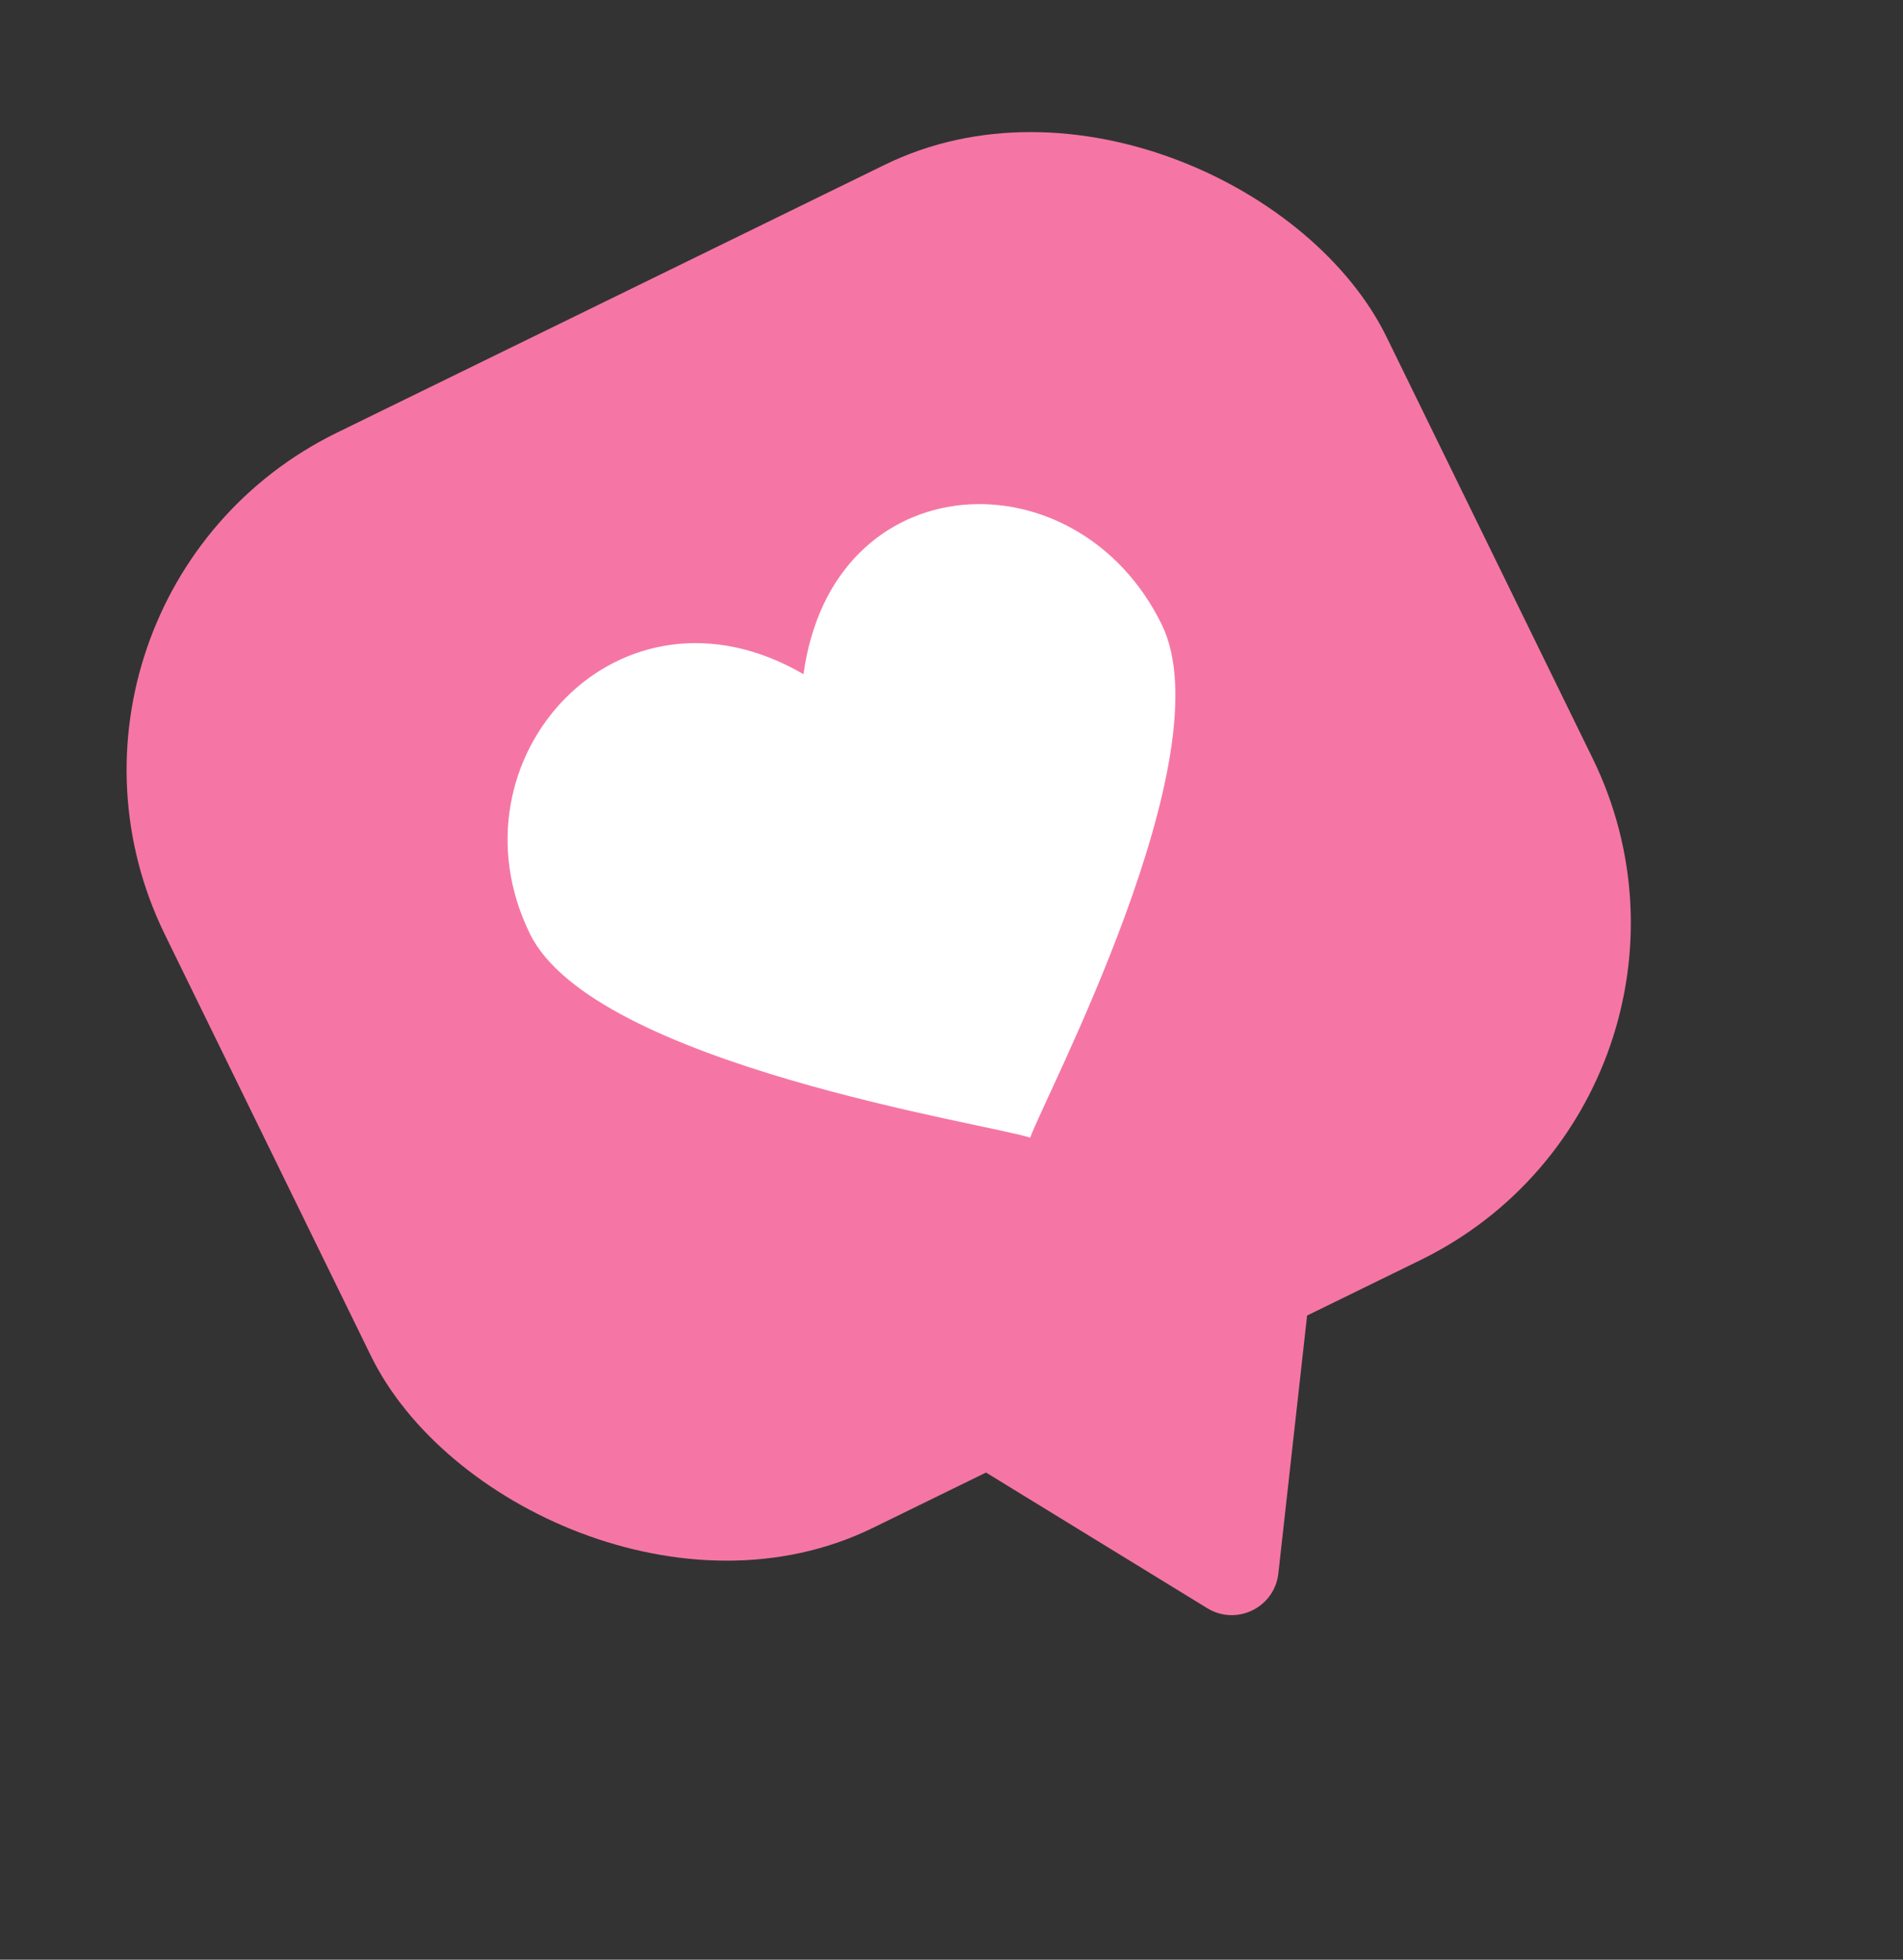 <?xml version="1.0" encoding="UTF-8"?> <svg xmlns="http://www.w3.org/2000/svg" width="67" height="69" viewBox="0 0 67 69" fill="none"><rect x="0" y="0" width="67" height="69" fill="#333333" stroke="none"/> <rect y="21.036" width="47.883" height="42.93" rx="13.209" transform="rotate(-26.061 0 21.036)" fill="#F576A4"></rect> <path d="M45.008 55.398C44.874 56.601 43.535 57.256 42.504 56.623L34.776 51.884C33.666 51.203 33.744 49.565 34.913 48.993L43.645 44.723C44.815 44.151 46.156 45.095 46.012 46.389L45.008 55.398Z" fill="#F576A4"></path> <path d="M28.29 23.738C21.773 19.947 15.655 26.74 18.655 32.874C20.908 37.481 34.875 39.579 36.271 40.057C36.757 38.658 43.157 26.6 40.904 21.993C37.927 15.906 29.307 16.263 28.29 23.738Z" fill="white"></path> </svg> 